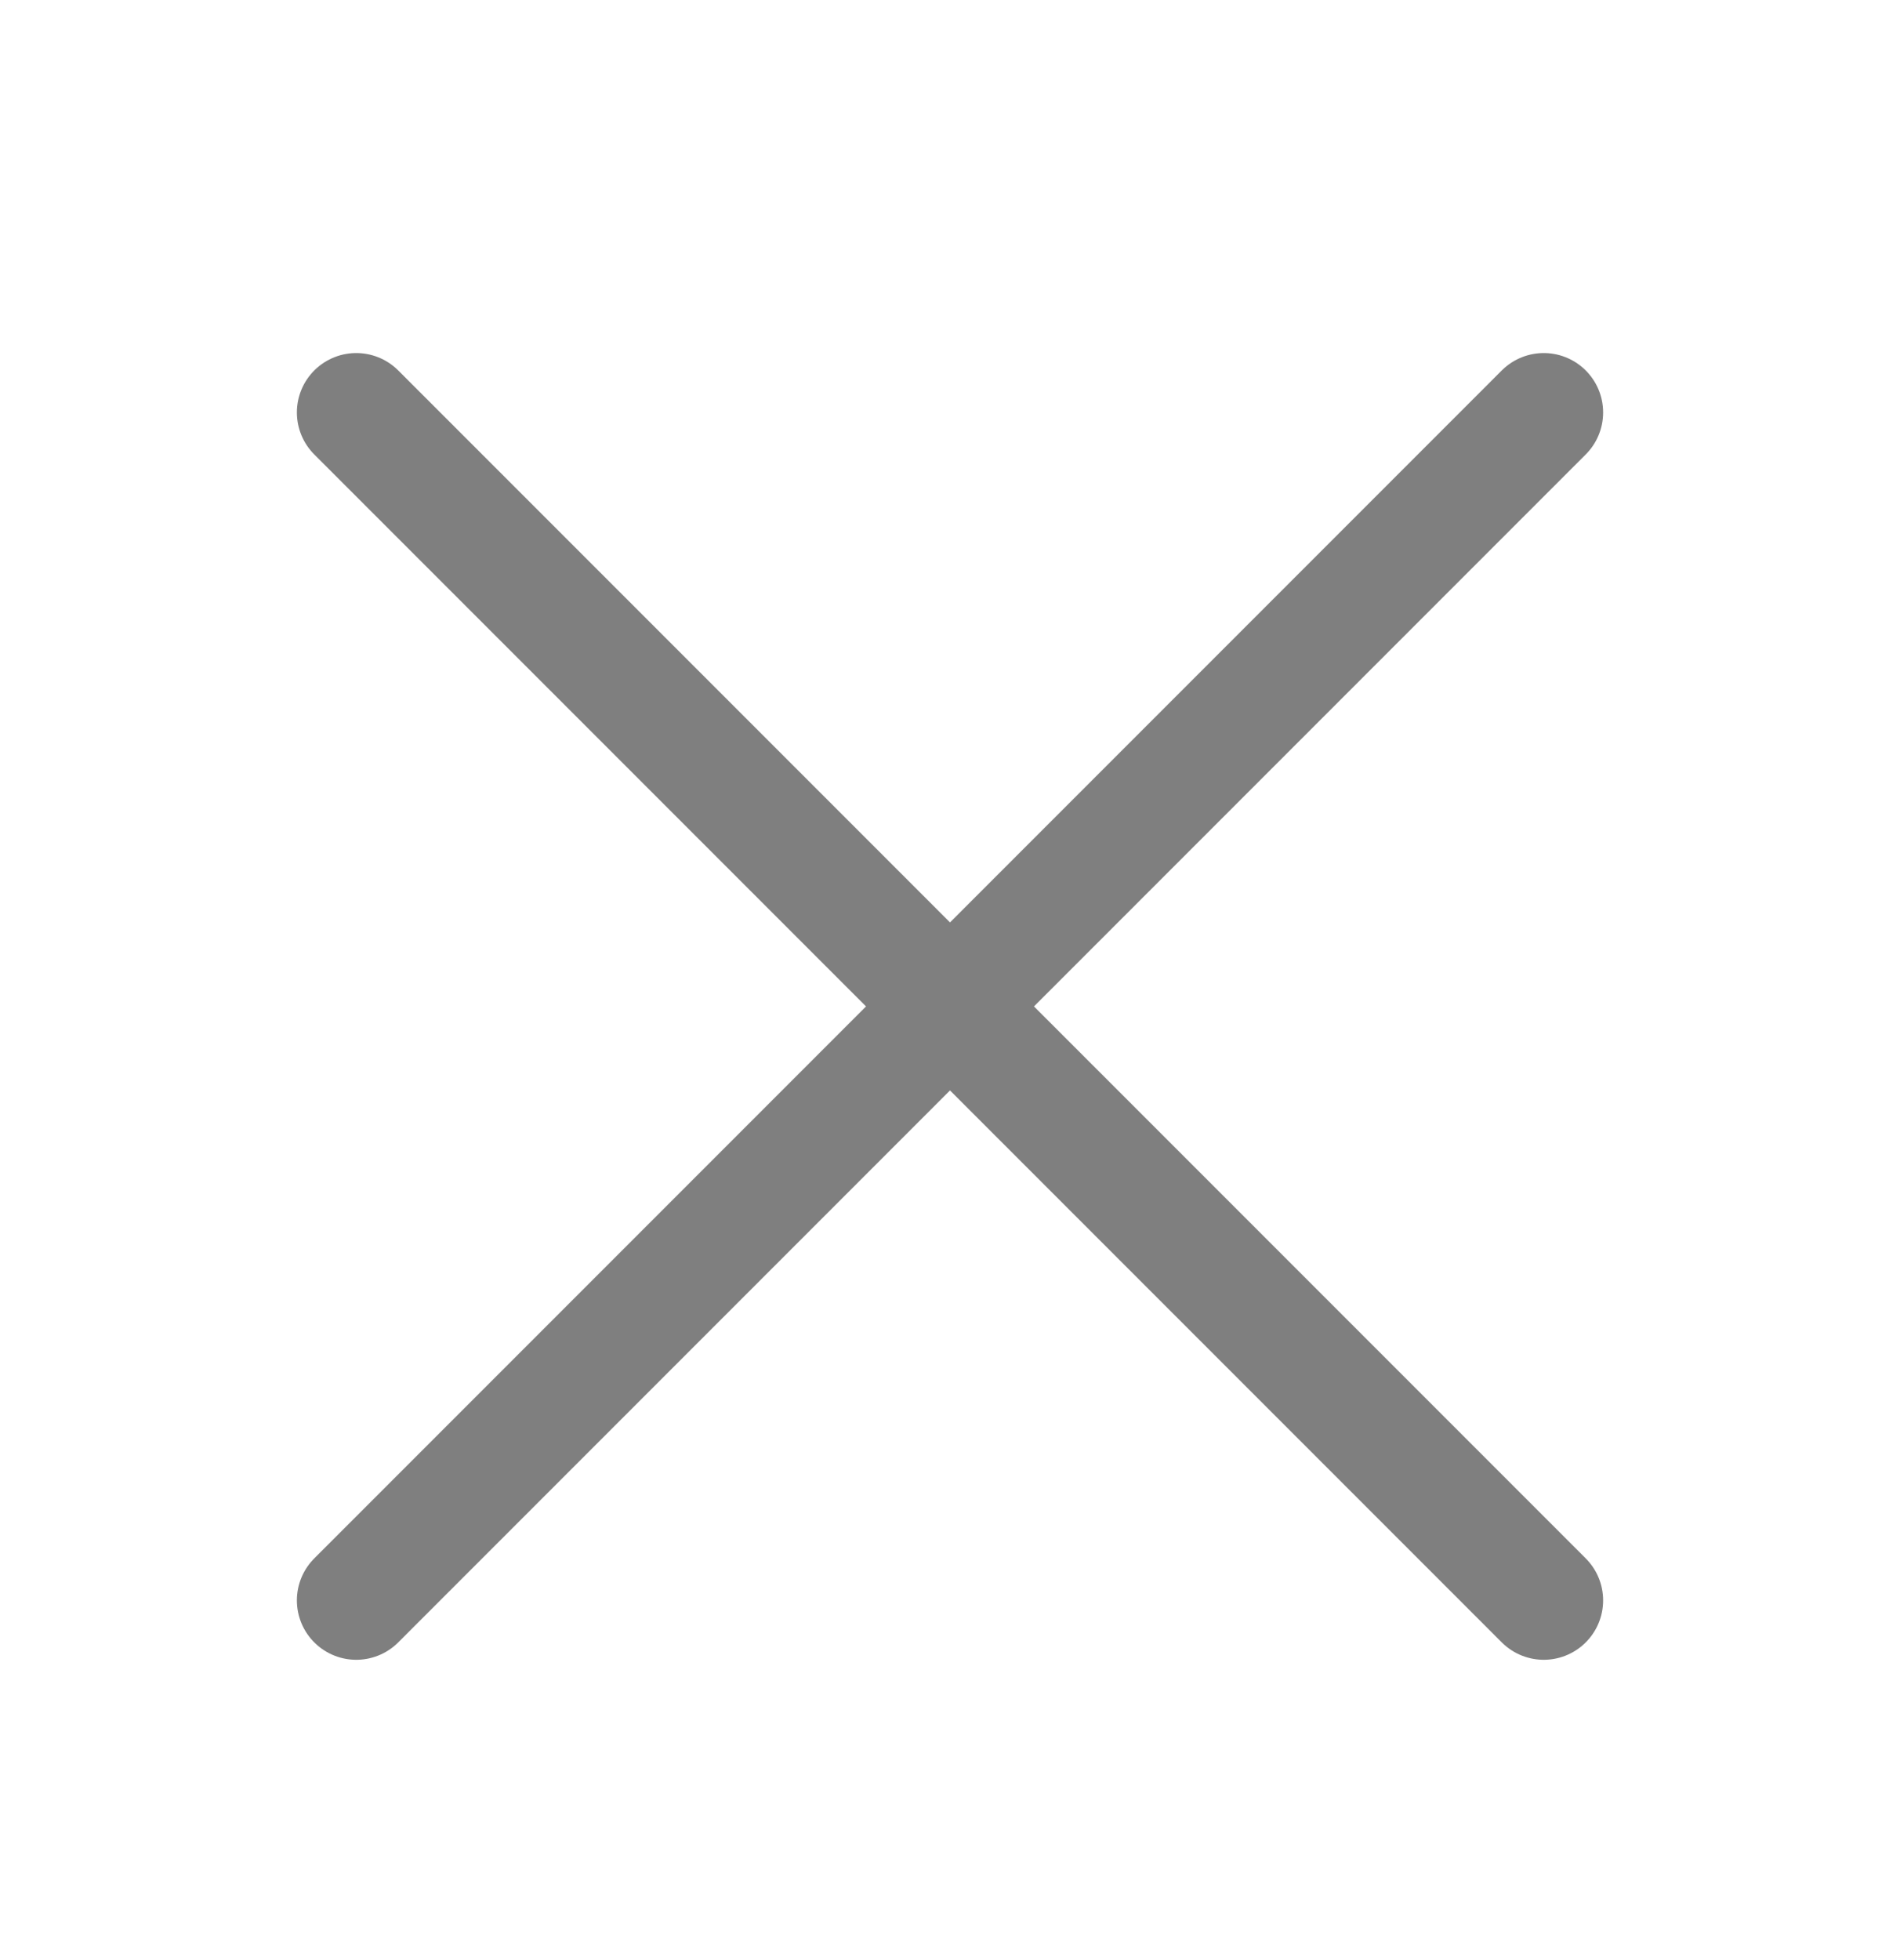 <svg width="32" height="33" viewBox="0 0 32 33" fill="none" xmlns="http://www.w3.org/2000/svg">
<path d="M6 6.944L16 16.944M16 16.944L26 6.944M16 16.944L6 26.944M16 16.944L26 26.944" stroke="black" stroke-opacity="0.5" stroke-width="2" stroke-linecap="round" stroke-linejoin="round"/>
</svg>

